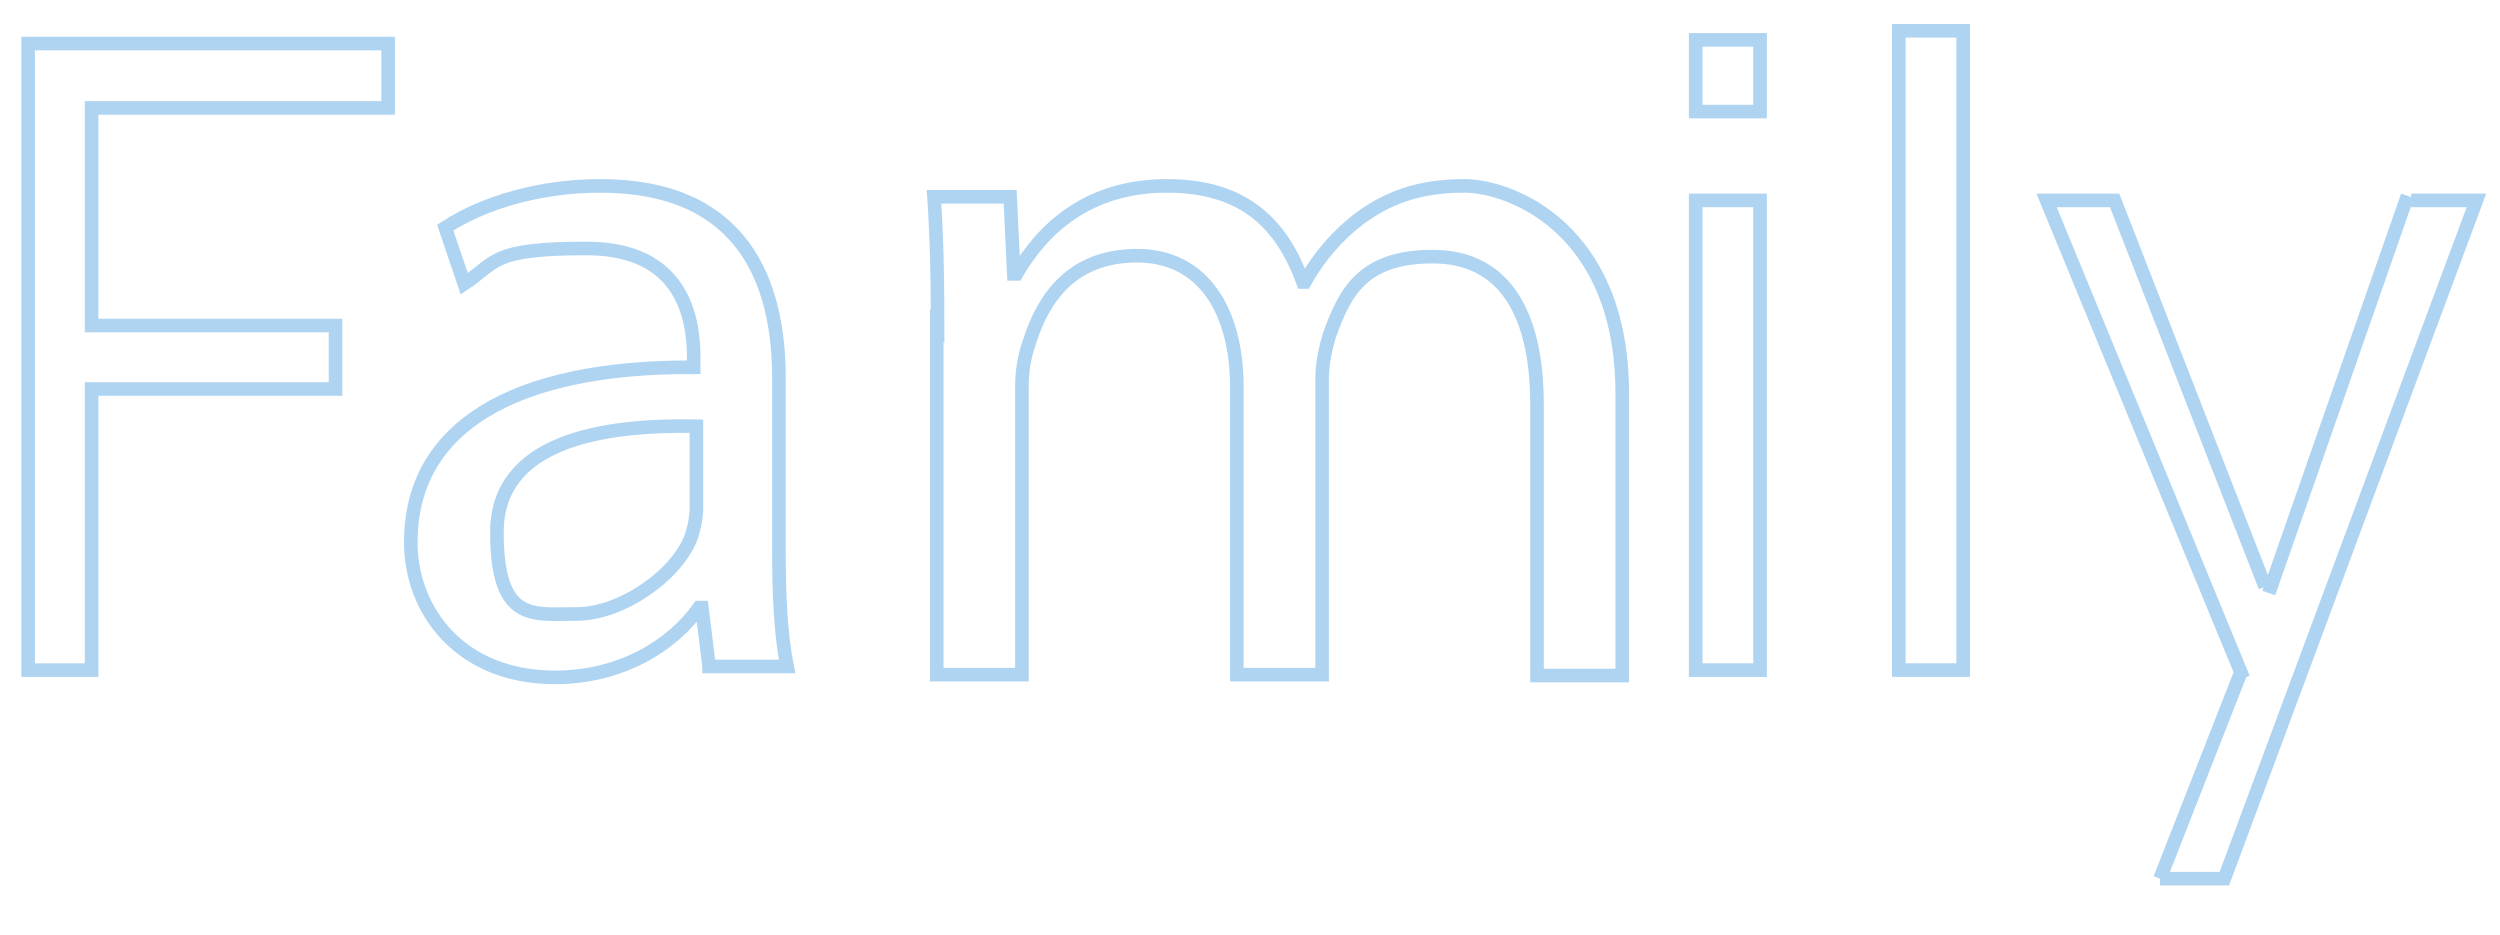 <svg xmlns="http://www.w3.org/2000/svg" id="Calque_1" viewBox="0 0 275.7 103.1"><path d="M3.1,73.9V4.8h39.7v7.1H10.1v24h26.9v7H10.1v31H3.1Z" style="fill: none; stroke: #afd4f2; stroke-width: 1.5px;"></path><path d="M187,12.3v-7.9h7.1v7.9h-7.1ZM187,73.9V22.1h7.1v51.8h-7.1Z" style="fill: none; stroke: #afd4f2; stroke-width: 1.5px;"></path><path d="M209.4,73.9V3.4h7.1v70.5h-7.1Z" style="fill: none; stroke: #afd4f2; stroke-width: 1.5px;"></path><path d="M247.4,74.8l-21.7-52.7h7.5l16.6,42.6M265.9,22.1h7.2l-27.8,74.8h-7.1M265.5,21.6l-15.3,43.8M238.2,96.9l8.9-22.7" style="fill: none; stroke: #afd4f2; stroke-width: 1.5px;"></path><path d="M103.4,36c0-5.5-.1-9.9-.4-14.3h8.4l.4,8.5h.3c2.9-5,7.9-9.7,16.6-9.7s12.7,4.4,15,10.6h.2c1.6-2.9,3.7-5.2,5.9-6.9,3.2-2.4,6.7-3.7,11.7-3.7s17.4,4.6,17.4,22.9v31.1h-9.4v-29.9c0-10.2-3.7-16.3-11.5-16.3s-9.7,4-11.4,8.7c-.4,1.3-.8,3.1-.8,4.8v32.6h-9.4v-31.7c0-8.4-3.7-14.5-11-14.5s-10.4,4.8-11.9,9.6c-.5,1.4-.8,3.1-.8,4.7v31.9h-9.4v-38.5Z" style="fill: none; stroke: #afd4f2; stroke-width: 1.5px;"></path><path d="M78.2,73.5l-.8-6.5h-.3c-2.9,4.1-8.5,7.7-15.9,7.7-10.5,0-15.9-7.4-15.9-14.9,0-12.6,11.2-19.4,31.2-19.3v-1.1c0-4.3-1.2-12-11.8-12s-9.9,1.5-13.5,3.9l-2.1-6.2c4.3-2.8,10.5-4.6,17.1-4.6,15.9,0,19.7,10.8,19.7,21.2v19.4c0,4.5.2,8.9.9,12.4h-8.6ZM76.8,47c-10.3-.2-22,1.6-22,11.7s4.1,9,8.9,9,11.1-4.3,12.6-8.7c.3-1,.5-2,.5-3v-9Z" style="fill: none; stroke: #afd4f2; stroke-width: 1.5px;"></path></svg>